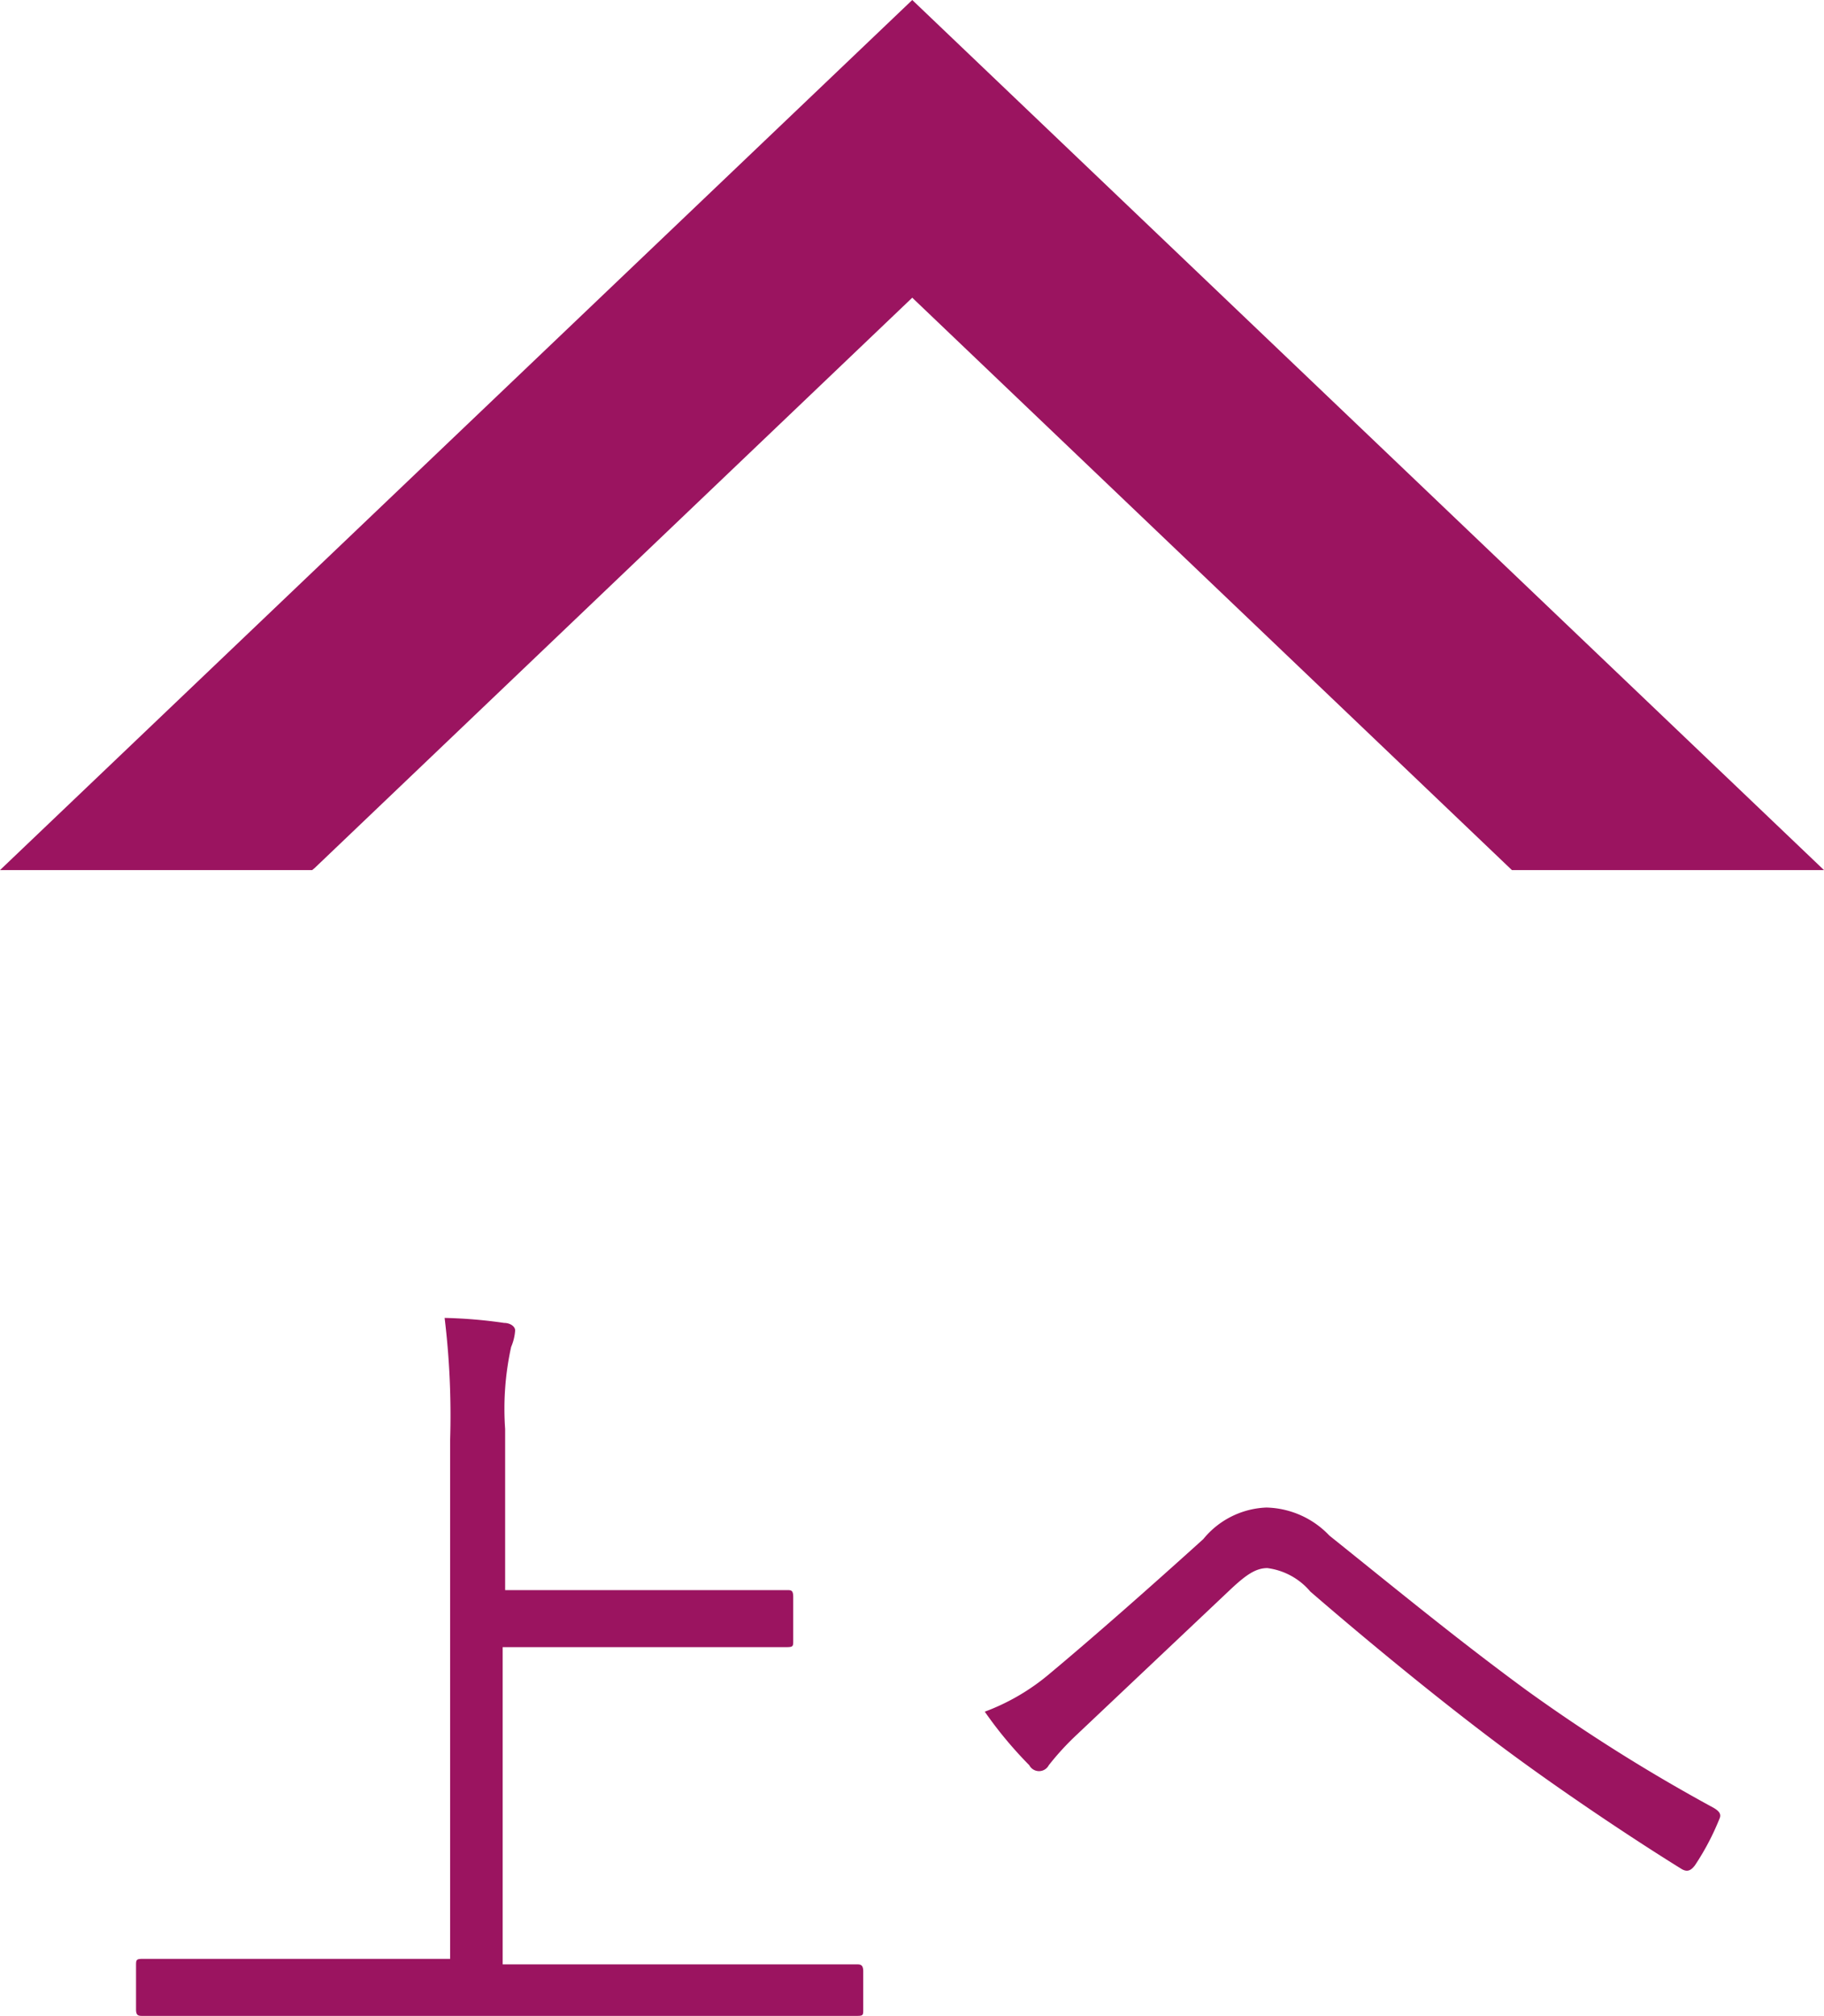 <svg xmlns="http://www.w3.org/2000/svg" width="36.47" height="40.29" viewBox="0 0 36.47 40.29"><defs><style>.a{fill:#9b1460;}</style></defs><title>totop</title><path class="a" d="M17.26,40.16c0,.12,0,.13-.14.13s-.63,0-2.24,0H5.1c-1.61,0-2.15,0-2.24,0s-.14,0-.14-.13v-.87c0-.12,0-.14.14-.14s.63,0,2.24,0H9V28.79a16.21,16.21,0,0,0-.11-2.45,9.65,9.65,0,0,1,1.19.1c.12,0,.22.07.22.15a1,1,0,0,1-.08.33,5.75,5.75,0,0,0-.12,1.64v3.22h3.38c1.62,0,2.16,0,2.25,0s.13,0,.13.14v.87c0,.11,0,.13-.13.13s-.63,0-2.25,0H10.05v6.34h4.83c1.61,0,2.16,0,2.24,0s.14,0,.14.14Z"/><path class="a" d="M21,33.44c.85-.71,1.92-1.65,3.06-2.68a1.71,1.71,0,0,1,1.26-.63,1.79,1.79,0,0,1,1.26.56c1.36,1.09,2.55,2.07,3.94,3.09a34.72,34.72,0,0,0,3.74,2.35c.12.07.16.13.12.22a5.11,5.11,0,0,1-.49.93c-.09.12-.17.14-.29.06-1-.62-2.45-1.59-3.6-2.45s-2.55-2-3.8-3.08a1.35,1.35,0,0,0-.86-.47c-.24,0-.44.15-.73.42l-3.08,2.91a5.4,5.4,0,0,0-.56.61.22.22,0,0,1-.39,0,8.14,8.14,0,0,1-.89-1.07A4.36,4.36,0,0,0,21,33.44Z"/><polygon class="a" points="6.29 17.35 18.24 5.95 30.23 17.39 36.47 17.39 18.24 0 0 17.39 6.24 17.39 6.29 17.35"/></svg>